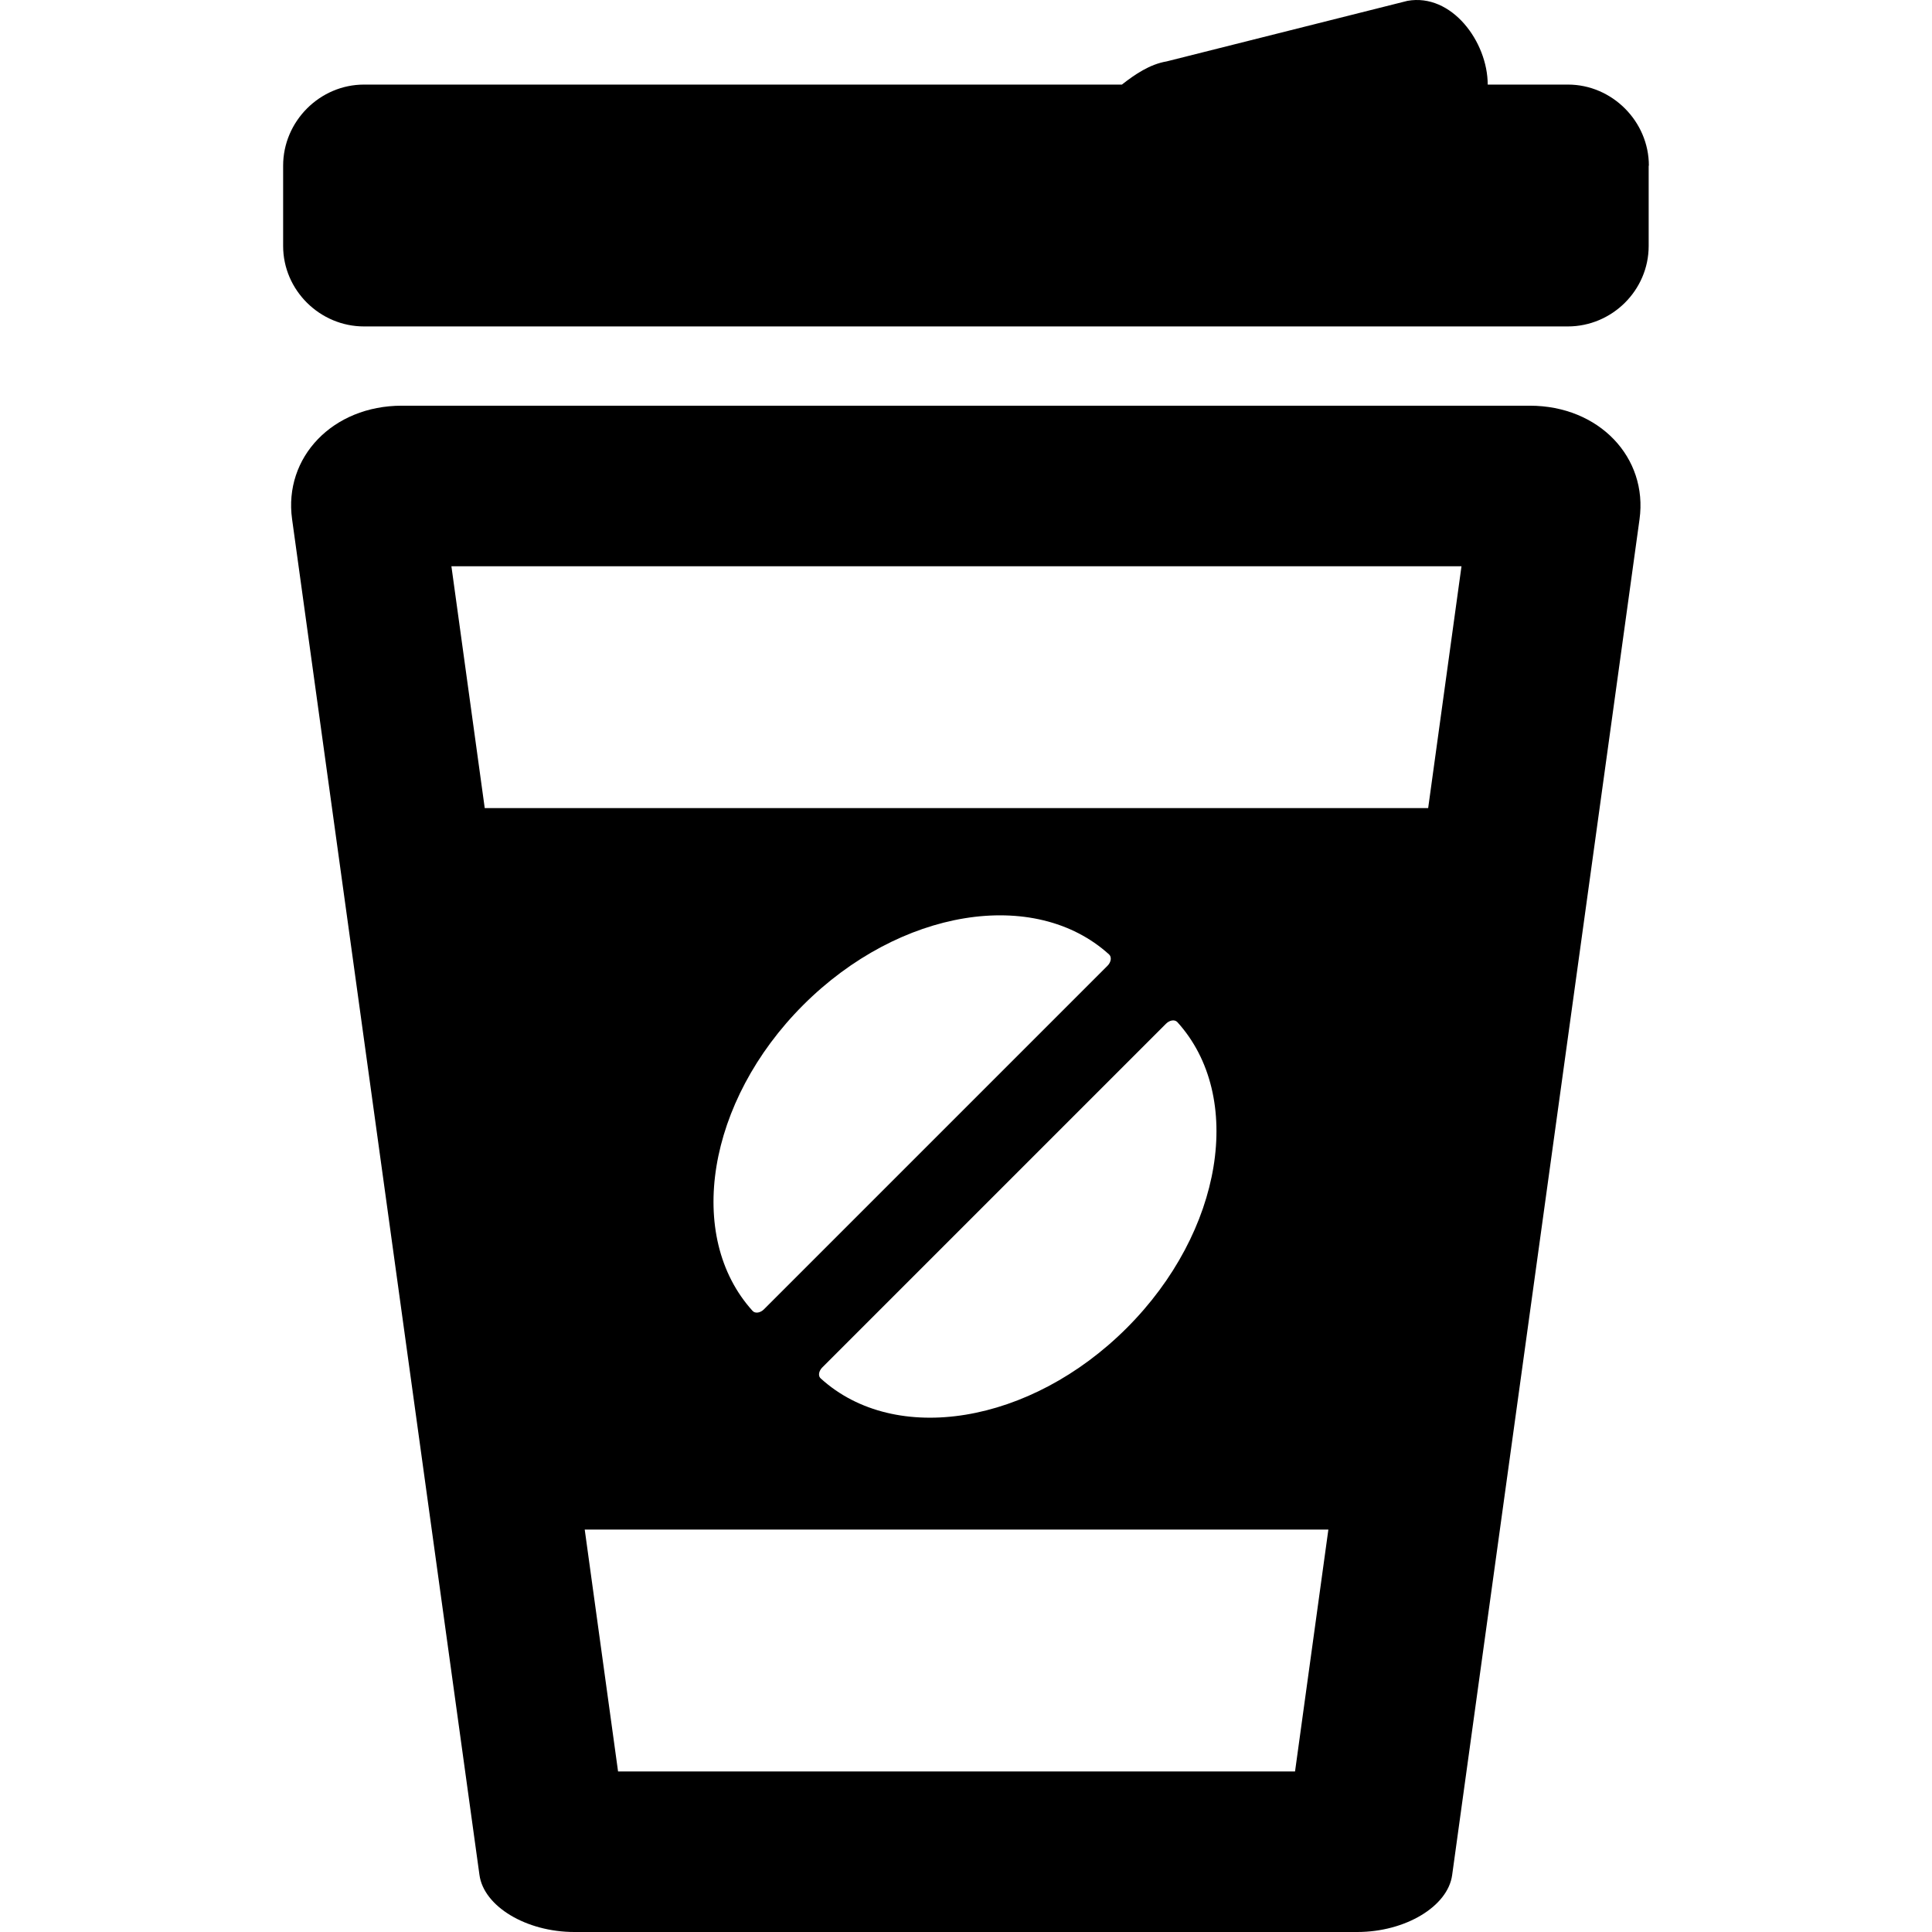 <?xml version="1.0" encoding="iso-8859-1"?>
<!-- Uploaded to: SVG Repo, www.svgrepo.com, Generator: SVG Repo Mixer Tools -->
<!DOCTYPE svg PUBLIC "-//W3C//DTD SVG 1.1//EN" "http://www.w3.org/Graphics/SVG/1.1/DTD/svg11.dtd">
<svg fill="#000000" version="1.1" id="Capa_1" xmlns="http://www.w3.org/2000/svg" xmlns:xlink="http://www.w3.org/1999/xlink" 
	 width="800px" height="800px" viewBox="0 0 950.619 950.619"
	 xml:space="preserve">
<g>
	<g>
		<path d="M714.51,922.619l92.2-667.101c4.199-30.4-19.9-55.9-54-55.9h-555c-34,0-58.2,25.4-54,55.8l92.2,667.101
			c2.1,15.5,23,28.1,46.7,28.1h385.2C691.51,950.619,712.409,938.02,714.51,922.619z M238.51,397.619l-16.4-119h497l-16.399,119
			H238.51z M404.609,672.819L573.71,503.719c1.8-1.8,4.3-2.199,5.6-0.8c33.2,36.601,22.5,103.101-24.9,150.5
			c-47.399,47.4-113.899,58.101-150.5,24.9C402.409,677.119,402.81,674.619,404.609,672.819z M375.909,644.219
			c-1.8,1.801-4.3,2.2-5.6,0.801c-33.2-36.601-22.5-103.101,24.9-150.5c47.399-47.401,113.899-58.101,150.5-24.901
			c1.399,1.3,1,3.8-0.801,5.6L375.909,644.219z M637.21,871.619H304.109l-16.399-119h365.899L637.21,871.619z"/>
		<path d="M811.31,81.519c0-21.8-18.1-39.9-39.8-39.9h-39.5c0-21-17.7-45.1-39.5-41.2l-118.5,29.8c-8.3,1.4-15.601,6.4-22,11.4
			h-372.9c-21.8,0-39.8,18.1-39.8,39.9v39.5c0,21.8,18.1,39.6,39.8,39.6h592.3c21.801,0,39.801-17.8,39.801-39.6v-39.5H811.31z"/>
	</g>
</g>
</svg>